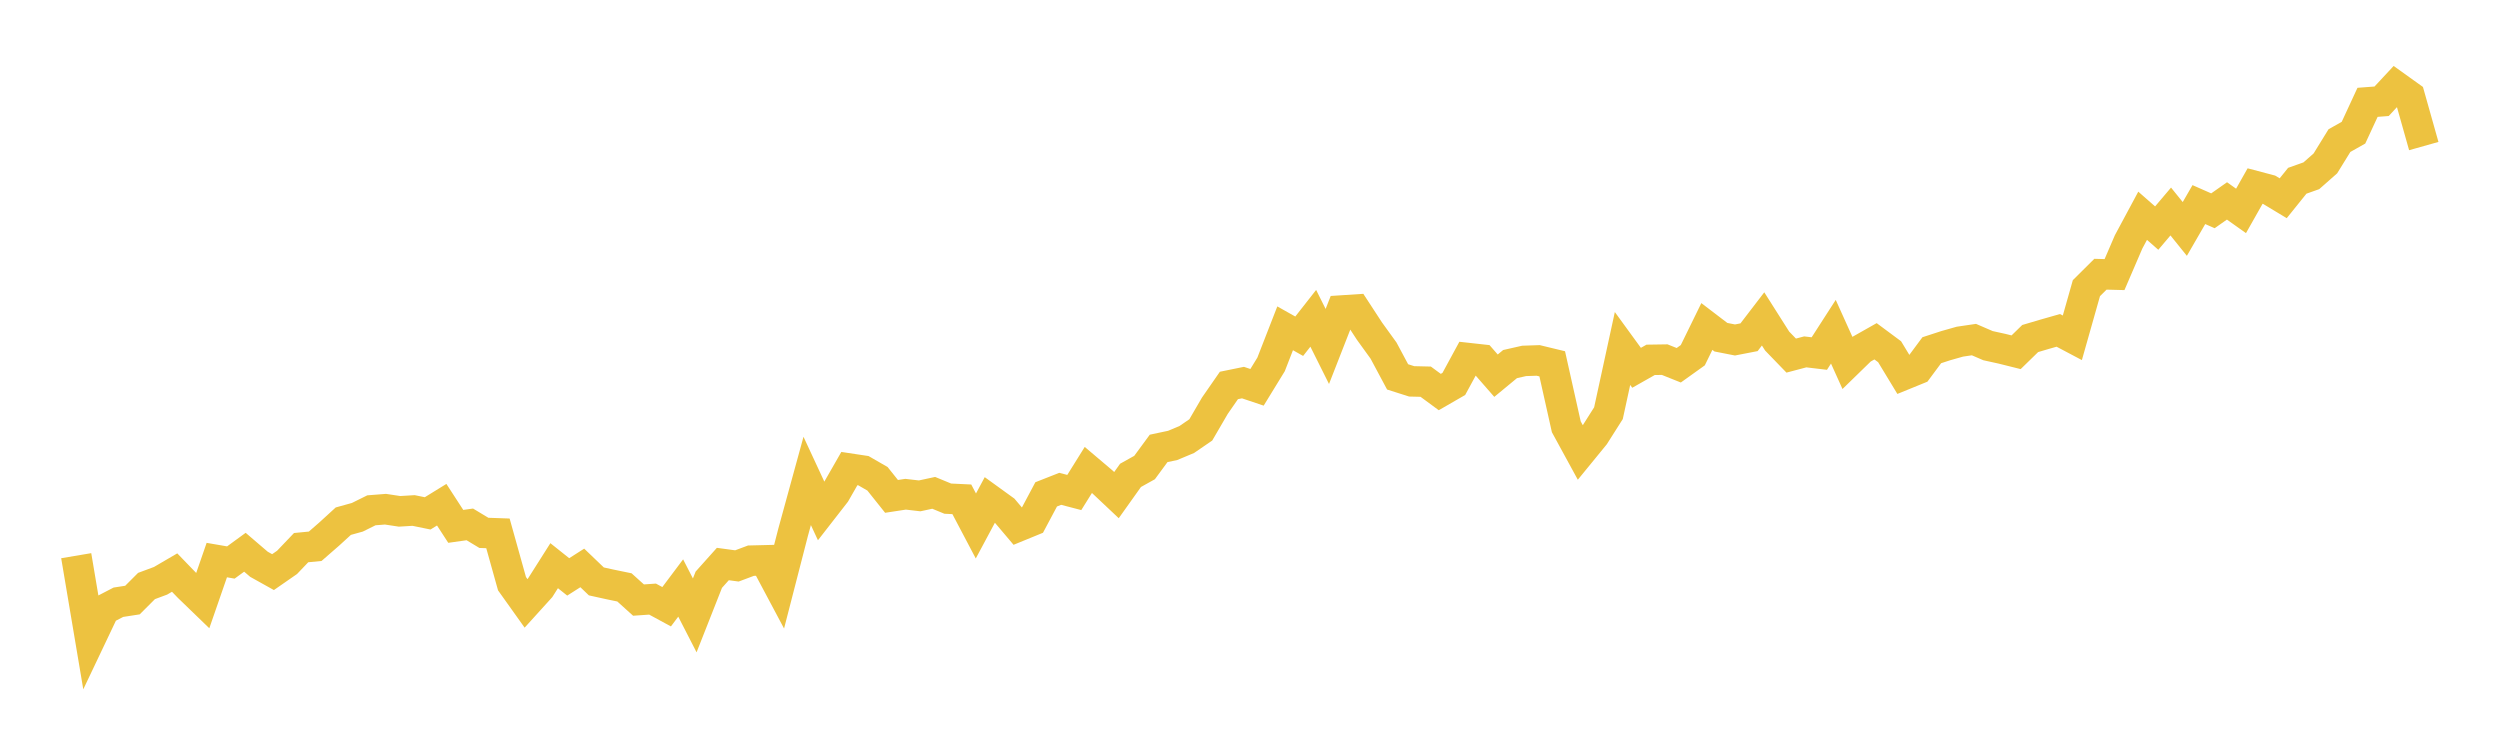 <svg width="164" height="48" xmlns="http://www.w3.org/2000/svg" xmlns:xlink="http://www.w3.org/1999/xlink"><path fill="none" stroke="rgb(237,194,64)" stroke-width="2" d="M5,36.453L5.922,41.925L6.844,39.986L7.766,39.507L8.689,39.364L9.611,38.442L10.533,38.099L11.455,37.56L12.377,38.514L13.299,39.405L14.222,36.741L15.144,36.9L16.066,36.227L16.988,37.017L17.91,37.531L18.832,36.891L19.754,35.925L20.677,35.835L21.599,35.032L22.521,34.189L23.443,33.933L24.365,33.476L25.287,33.404L26.21,33.544L27.132,33.488L28.054,33.677L28.976,33.109L29.898,34.53L30.82,34.4L31.743,34.956L32.665,34.989L33.587,38.289L34.509,39.582L35.431,38.564L36.353,37.109L37.275,37.844L38.198,37.256L39.12,38.14L40.042,38.343L40.964,38.533L41.886,39.365L42.808,39.301L43.731,39.802L44.653,38.573L45.575,40.369L46.497,38.03L47.419,37L48.341,37.125L49.263,36.78L50.186,36.757L51.108,38.489L52.03,34.911L52.952,31.549L53.874,33.534L54.796,32.349L55.719,30.738L56.641,30.877L57.563,31.408L58.485,32.563L59.407,32.422L60.329,32.529L61.251,32.33L62.174,32.711L63.096,32.755L64.018,34.504L64.94,32.782L65.862,33.449L66.784,34.539L67.707,34.161L68.629,32.43L69.551,32.067L70.473,32.308L71.395,30.829L72.317,31.61L73.24,32.48L74.162,31.184L75.084,30.67L76.006,29.415L76.928,29.219L77.85,28.833L78.772,28.201L79.695,26.616L80.617,25.286L81.539,25.098L82.461,25.408L83.383,23.904L84.305,21.537L85.228,22.057L86.15,20.881L87.072,22.728L87.994,20.371L88.916,20.311L89.838,21.723L90.76,22.998L91.683,24.723L92.605,25.017L93.527,25.039L94.449,25.718L95.371,25.186L96.293,23.488L97.216,23.59L98.138,24.645L99.06,23.884L99.982,23.675L100.904,23.644L101.826,23.867L102.749,27.997L103.671,29.687L104.593,28.559L105.515,27.105L106.437,22.861L107.359,24.128L108.281,23.606L109.204,23.592L110.126,23.961L111.048,23.301L111.97,21.418L112.892,22.121L113.814,22.302L114.737,22.123L115.659,20.92L116.581,22.374L117.503,23.327L118.425,23.083L119.347,23.193L120.269,21.761L121.192,23.807L122.114,22.909L123.036,22.388L123.958,23.073L124.88,24.594L125.802,24.218L126.725,22.974L127.647,22.674L128.569,22.413L129.491,22.277L130.413,22.675L131.335,22.878L132.257,23.108L133.18,22.208L134.102,21.935L135.024,21.672L135.946,22.16L136.868,18.904L137.79,17.989L138.713,18.013L139.635,15.871L140.557,14.154L141.479,14.963L142.401,13.875L143.323,15.019L144.246,13.421L145.168,13.828L146.09,13.18L147.012,13.836L147.934,12.205L148.856,12.449L149.778,13.005L150.701,11.858L151.623,11.531L152.545,10.719L153.467,9.224L154.389,8.704L155.311,6.713L156.234,6.643L157.156,5.652L158.078,6.313L159,9.582"></path></svg>
